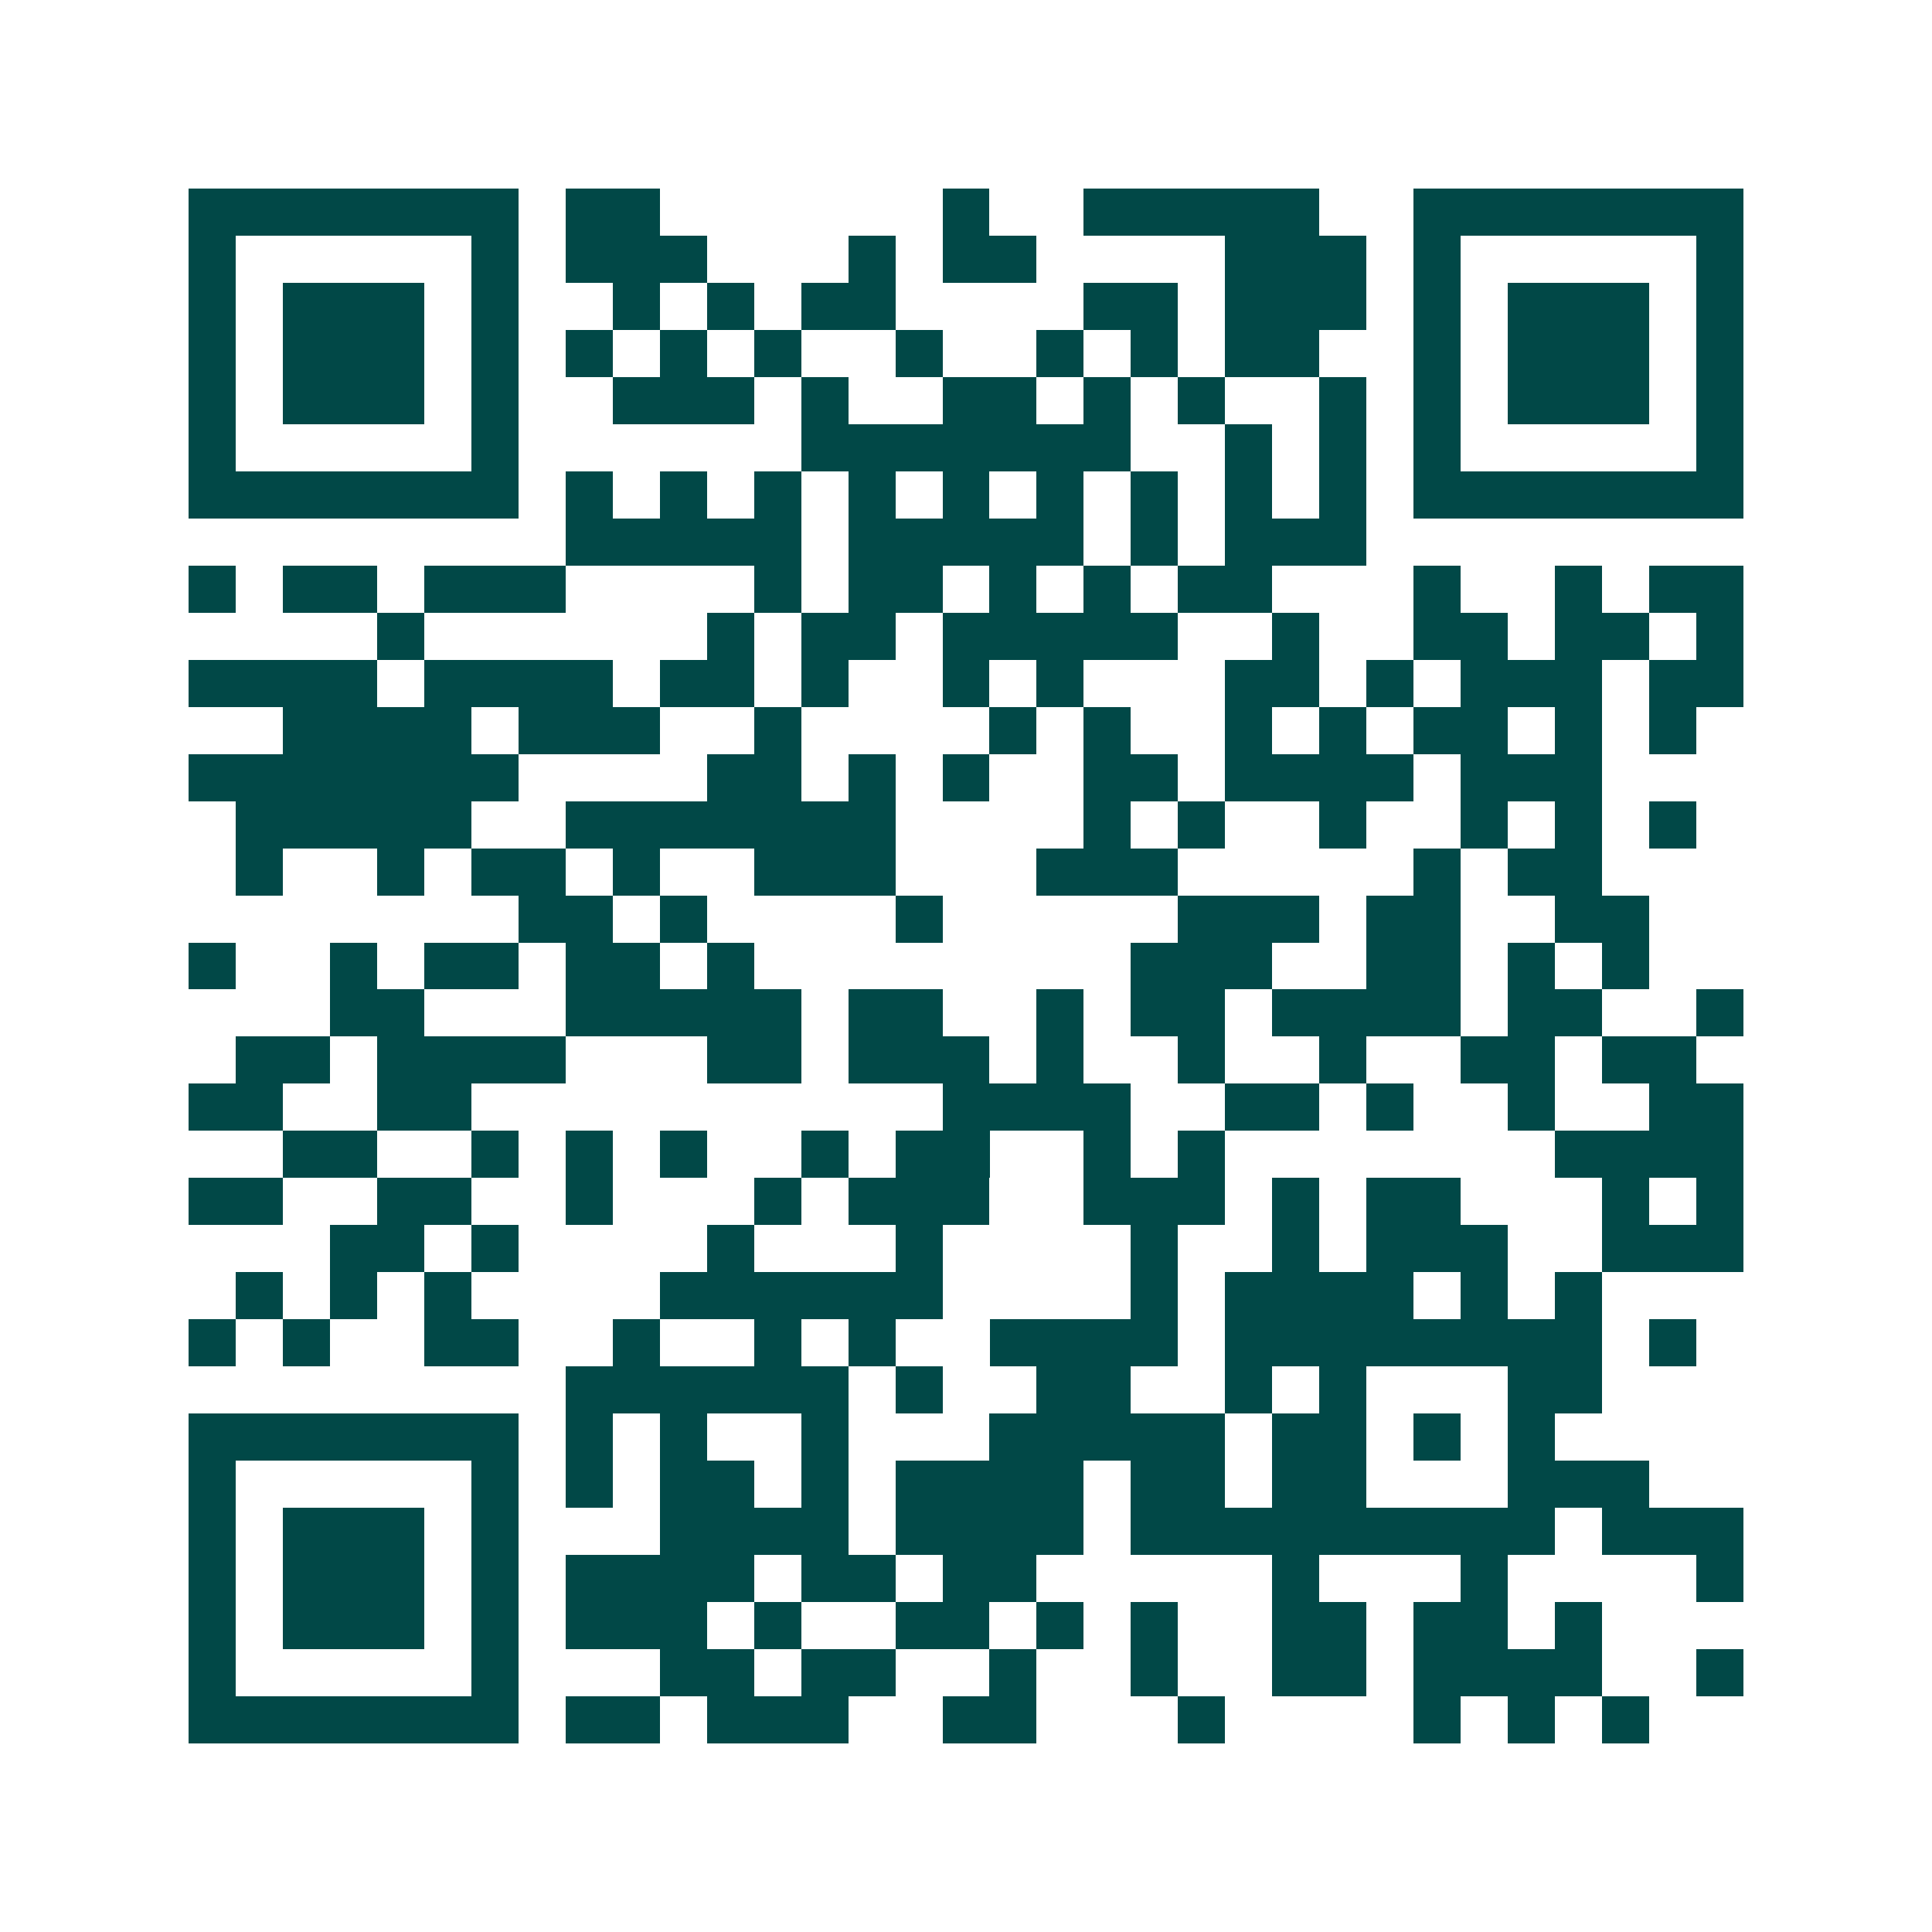 <svg xmlns="http://www.w3.org/2000/svg" width="200" height="200" viewBox="0 0 41 41" shape-rendering="crispEdges"><path fill="#ffffff" d="M0 0h41v41H0z"/><path stroke="#014847" d="M4 4.5h7m1 0h2m6 0h1m2 0h5m2 0h7M4 5.5h1m5 0h1m1 0h3m3 0h1m1 0h2m4 0h3m1 0h1m5 0h1M4 6.5h1m1 0h3m1 0h1m2 0h1m1 0h1m1 0h2m4 0h2m1 0h3m1 0h1m1 0h3m1 0h1M4 7.5h1m1 0h3m1 0h1m1 0h1m1 0h1m1 0h1m2 0h1m2 0h1m1 0h1m1 0h2m2 0h1m1 0h3m1 0h1M4 8.5h1m1 0h3m1 0h1m2 0h3m1 0h1m2 0h2m1 0h1m1 0h1m2 0h1m1 0h1m1 0h3m1 0h1M4 9.5h1m5 0h1m6 0h7m2 0h1m1 0h1m1 0h1m5 0h1M4 10.5h7m1 0h1m1 0h1m1 0h1m1 0h1m1 0h1m1 0h1m1 0h1m1 0h1m1 0h1m1 0h7M12 11.5h5m1 0h5m1 0h1m1 0h3M4 12.5h1m1 0h2m1 0h3m4 0h1m1 0h2m1 0h1m1 0h1m1 0h2m3 0h1m2 0h1m1 0h2M8 13.5h1m6 0h1m1 0h2m1 0h5m2 0h1m2 0h2m1 0h2m1 0h1M4 14.5h4m1 0h4m1 0h2m1 0h1m2 0h1m1 0h1m3 0h2m1 0h1m1 0h3m1 0h2M6 15.5h4m1 0h3m2 0h1m4 0h1m1 0h1m2 0h1m1 0h1m1 0h2m1 0h1m1 0h1M4 16.5h7m4 0h2m1 0h1m1 0h1m2 0h2m1 0h4m1 0h3M5 17.5h5m2 0h7m4 0h1m1 0h1m2 0h1m2 0h1m1 0h1m1 0h1M5 18.5h1m2 0h1m1 0h2m1 0h1m2 0h3m3 0h3m5 0h1m1 0h2M11 19.5h2m1 0h1m4 0h1m5 0h3m1 0h2m2 0h2M4 20.5h1m2 0h1m1 0h2m1 0h2m1 0h1m8 0h3m2 0h2m1 0h1m1 0h1M7 21.5h2m3 0h5m1 0h2m2 0h1m1 0h2m1 0h4m1 0h2m2 0h1M5 22.5h2m1 0h4m3 0h2m1 0h3m1 0h1m2 0h1m2 0h1m2 0h2m1 0h2M4 23.5h2m2 0h2m10 0h4m2 0h2m1 0h1m2 0h1m2 0h2M6 24.5h2m2 0h1m1 0h1m1 0h1m2 0h1m1 0h2m2 0h1m1 0h1m7 0h4M4 25.5h2m2 0h2m2 0h1m3 0h1m1 0h3m2 0h3m1 0h1m1 0h2m3 0h1m1 0h1M7 26.5h2m1 0h1m4 0h1m3 0h1m4 0h1m2 0h1m1 0h3m2 0h3M5 27.5h1m1 0h1m1 0h1m4 0h6m4 0h1m1 0h4m1 0h1m1 0h1M4 28.5h1m1 0h1m2 0h2m2 0h1m2 0h1m1 0h1m2 0h4m1 0h8m1 0h1M12 29.5h6m1 0h1m2 0h2m2 0h1m1 0h1m3 0h2M4 30.5h7m1 0h1m1 0h1m2 0h1m3 0h5m1 0h2m1 0h1m1 0h1M4 31.5h1m5 0h1m1 0h1m1 0h2m1 0h1m1 0h4m1 0h2m1 0h2m3 0h3M4 32.5h1m1 0h3m1 0h1m3 0h4m1 0h4m1 0h9m1 0h3M4 33.5h1m1 0h3m1 0h1m1 0h4m1 0h2m1 0h2m5 0h1m3 0h1m4 0h1M4 34.5h1m1 0h3m1 0h1m1 0h3m1 0h1m2 0h2m1 0h1m1 0h1m2 0h2m1 0h2m1 0h1M4 35.5h1m5 0h1m3 0h2m1 0h2m2 0h1m2 0h1m2 0h2m1 0h4m2 0h1M4 36.5h7m1 0h2m1 0h3m2 0h2m3 0h1m4 0h1m1 0h1m1 0h1"/></svg>
